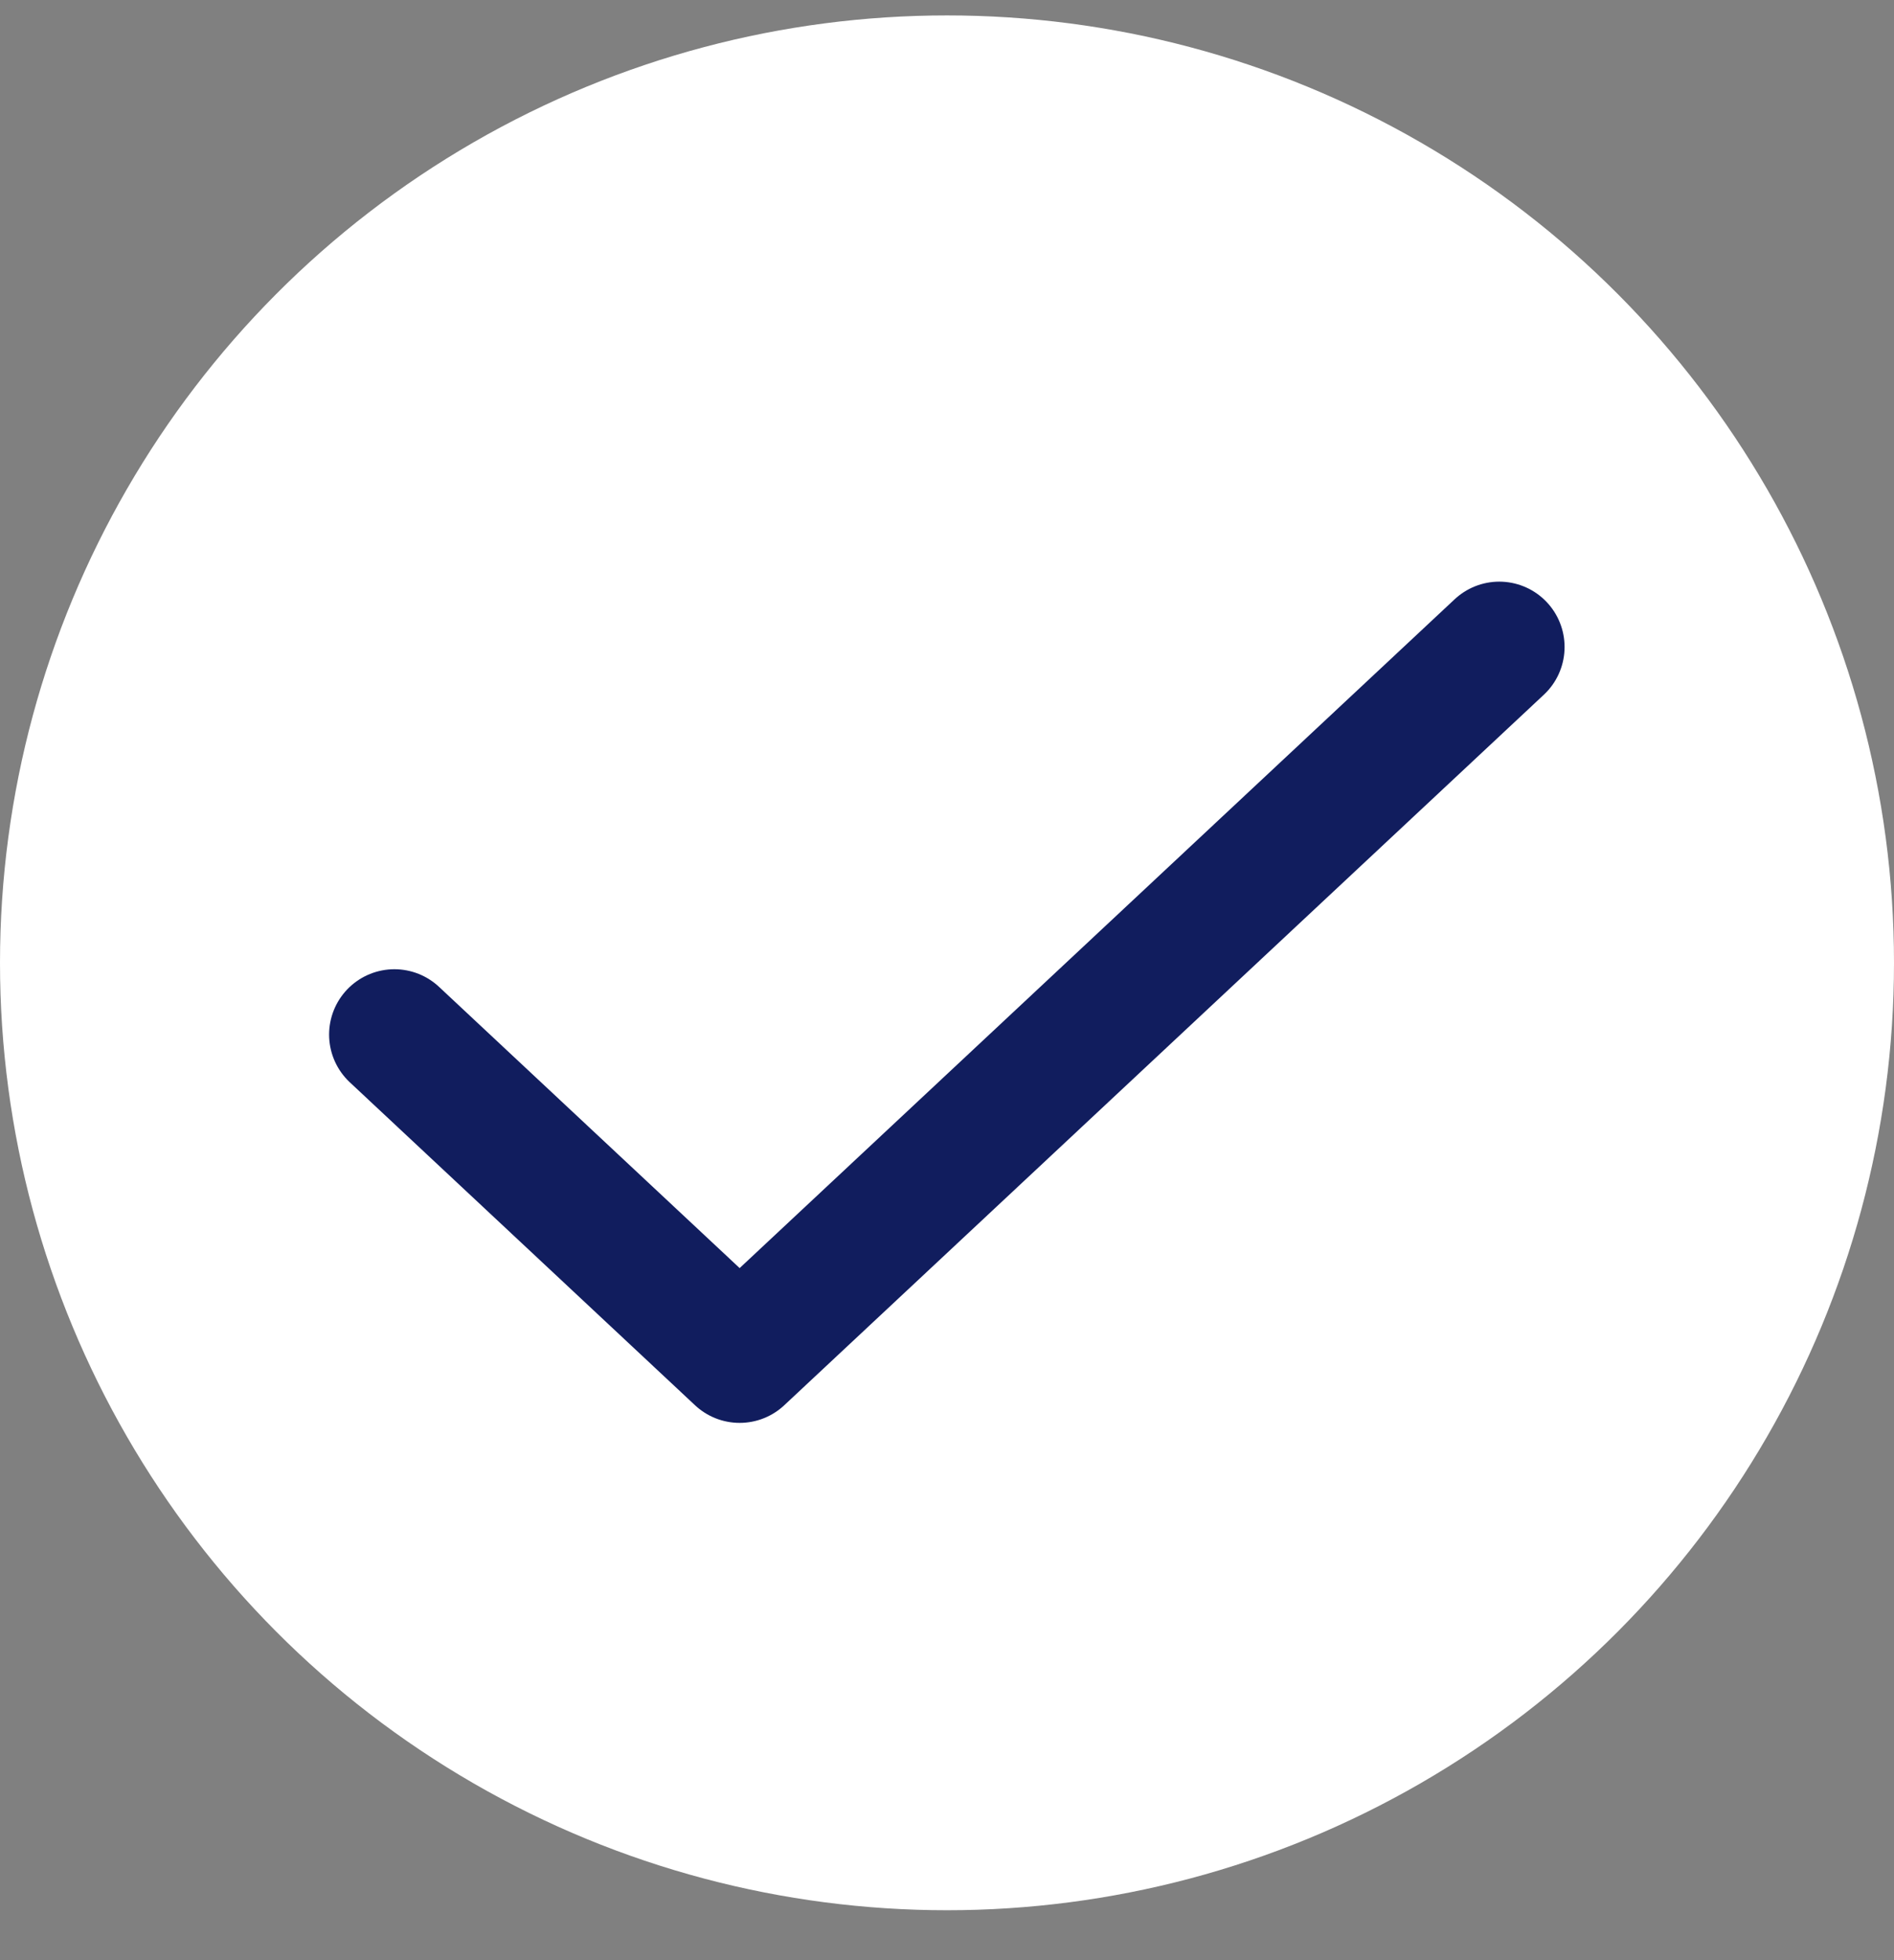 <svg width="29" height="30" viewBox="0 0 29 30" fill="none" xmlns="http://www.w3.org/2000/svg">
<rect x="0" y="0" width="29" height="30" fill="#808080" stroke="none"/>
<circle cx="14.5" cy="14.736" r="14.5" fill="white"/>
<path d="M22.956 9.902L11.325 20.777L6.039 15.834" stroke="#111D5E" stroke-width="2" stroke-linecap="round" stroke-linejoin="round"/>
</svg>
